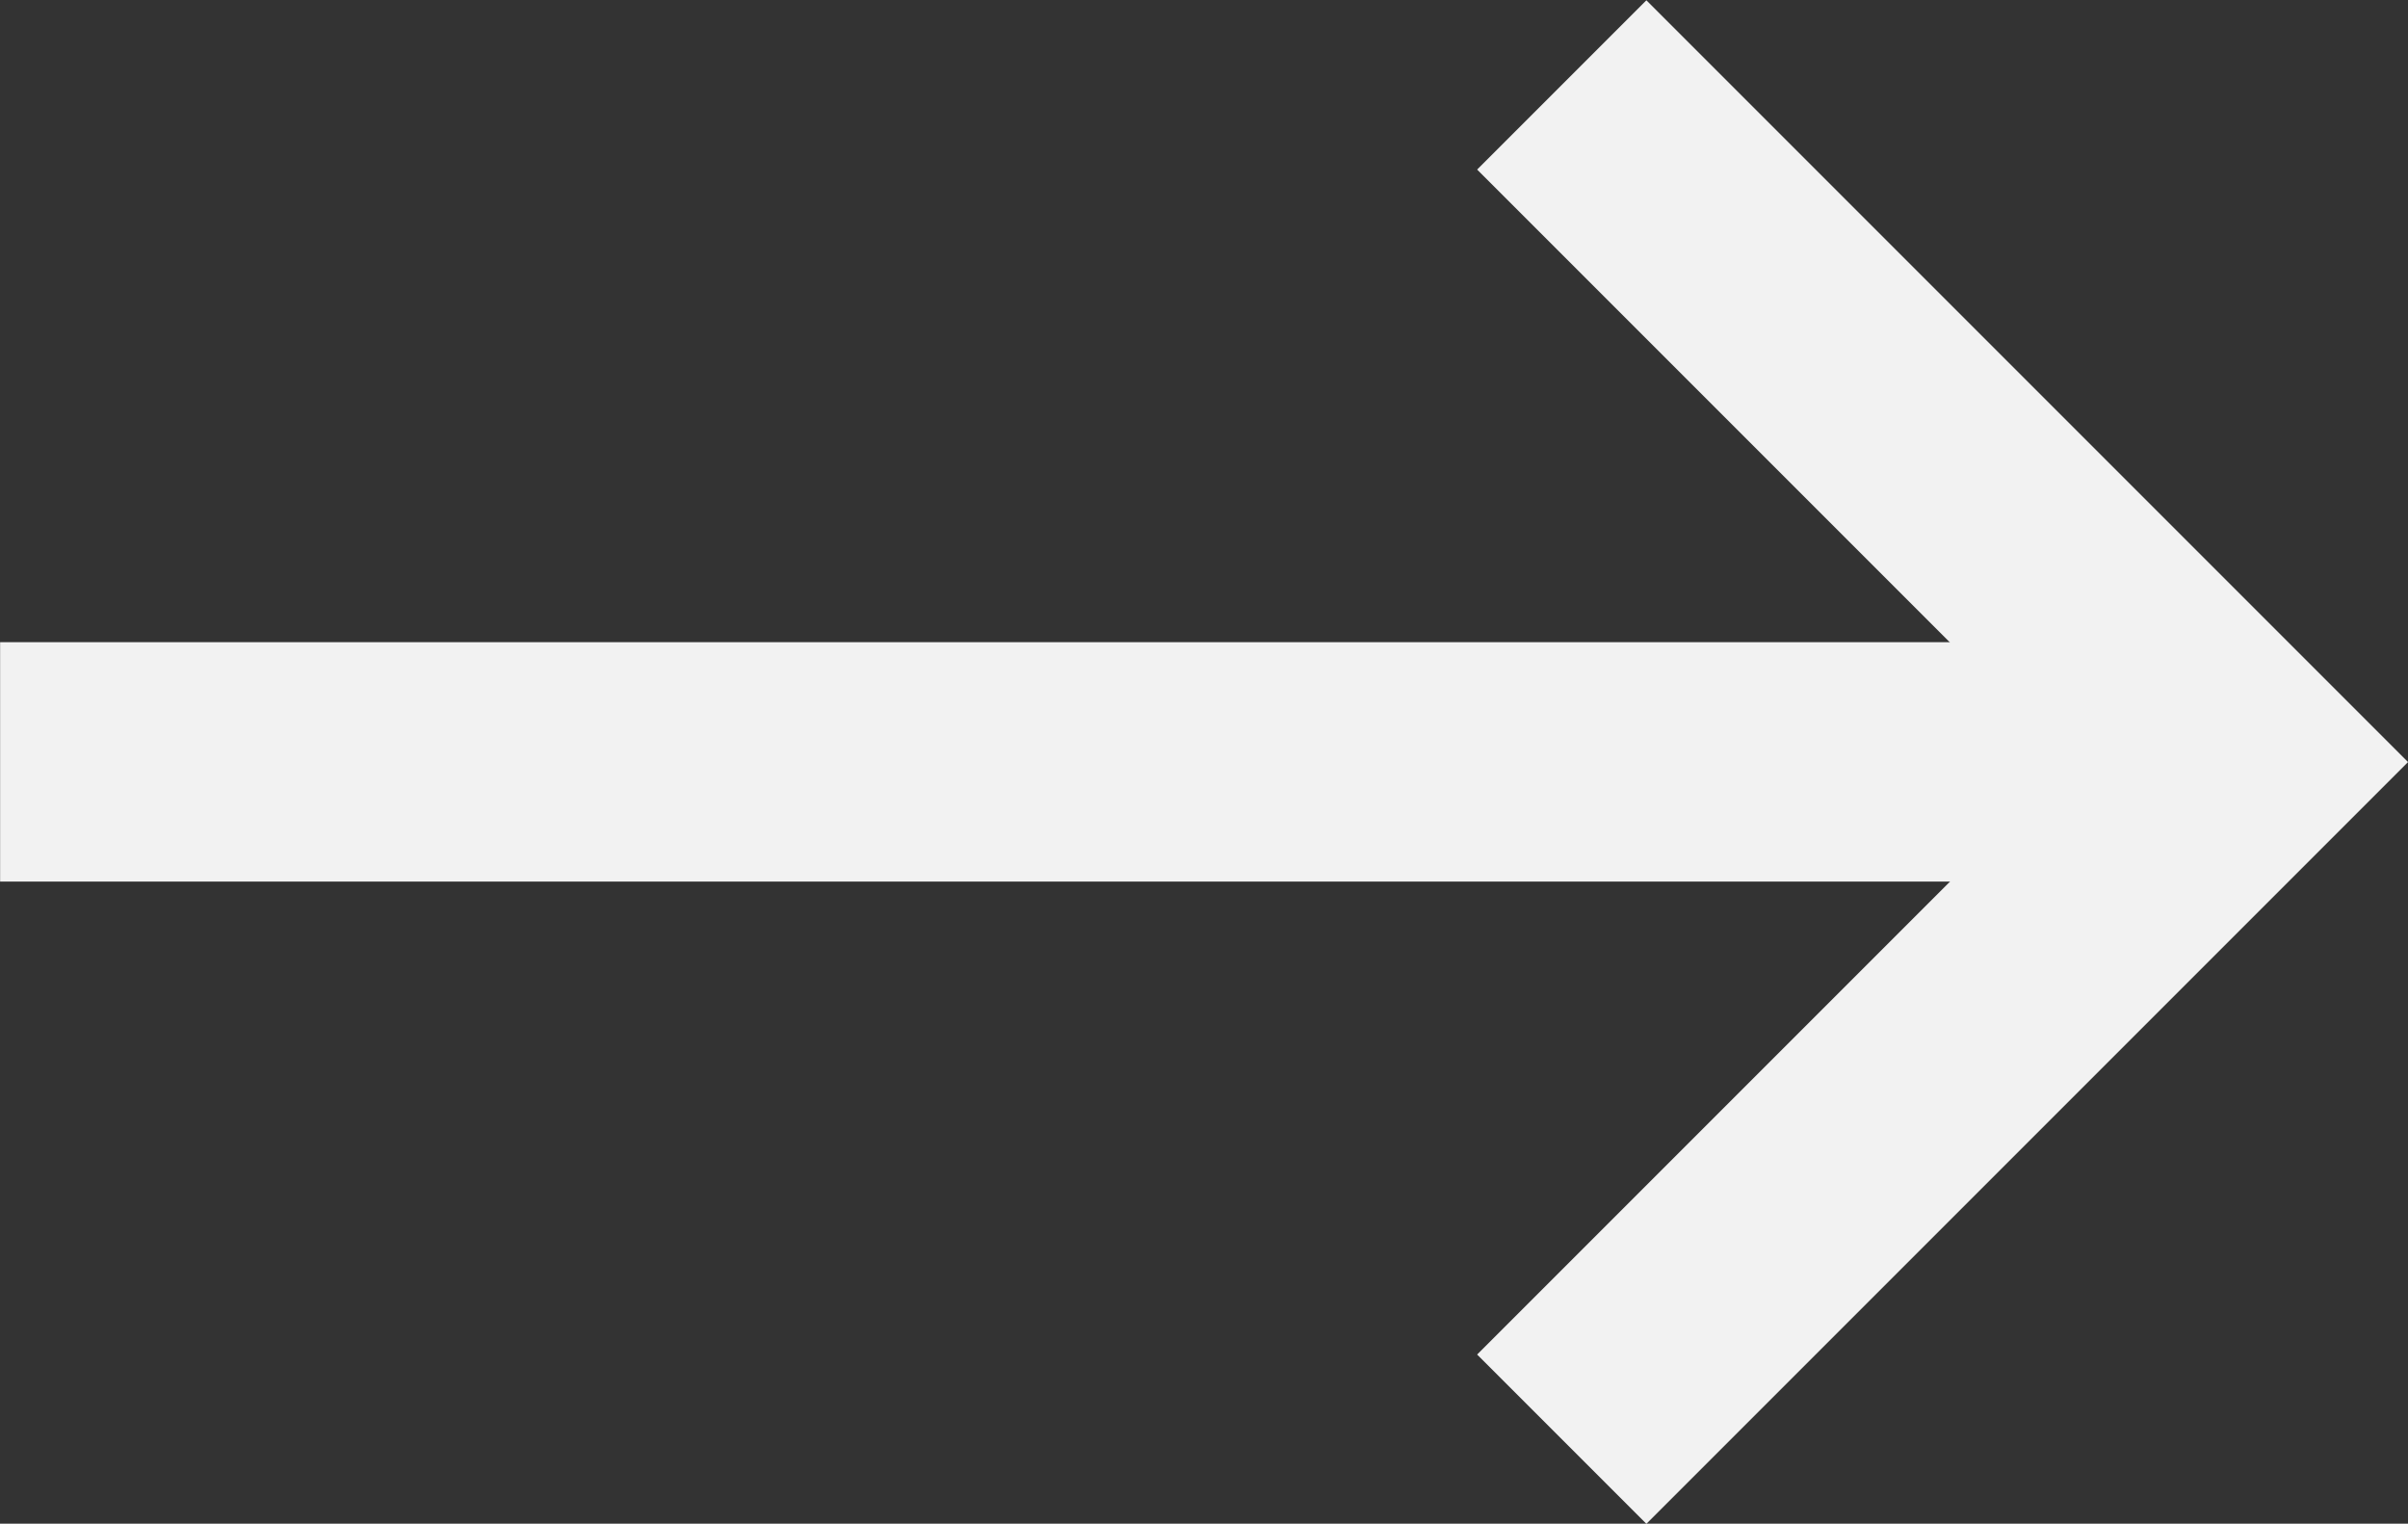 <svg xmlns="http://www.w3.org/2000/svg" width="20.12" height="12.729" viewBox="0 0 20.12 12.729">
  <rect x="0" y="0" width="20.12" height="12.729" fill="#333333" stroke="none"/>
  <g id="グループ_830" data-name="グループ 830" transform="translate(17042.811 -4866.89)">
    <g id="グループ_829" data-name="グループ 829" transform="translate(-12.258 -81.245)">
      <path id="パス_9060" data-name="パス 9060" d="M-17078.818,4978.37h18" transform="translate(48.266 -23.87)" fill="none" stroke="#f2f2f2" stroke-width="2"/>
    </g>
    <path id="パス_9061" data-name="パス 9061" d="M-16955.52,4945.463v8h-8" transform="translate(-8537.369 -10618.734) rotate(-45)" fill="none" stroke="#f2f2f2" stroke-width="2"/>
  </g>
</svg>
